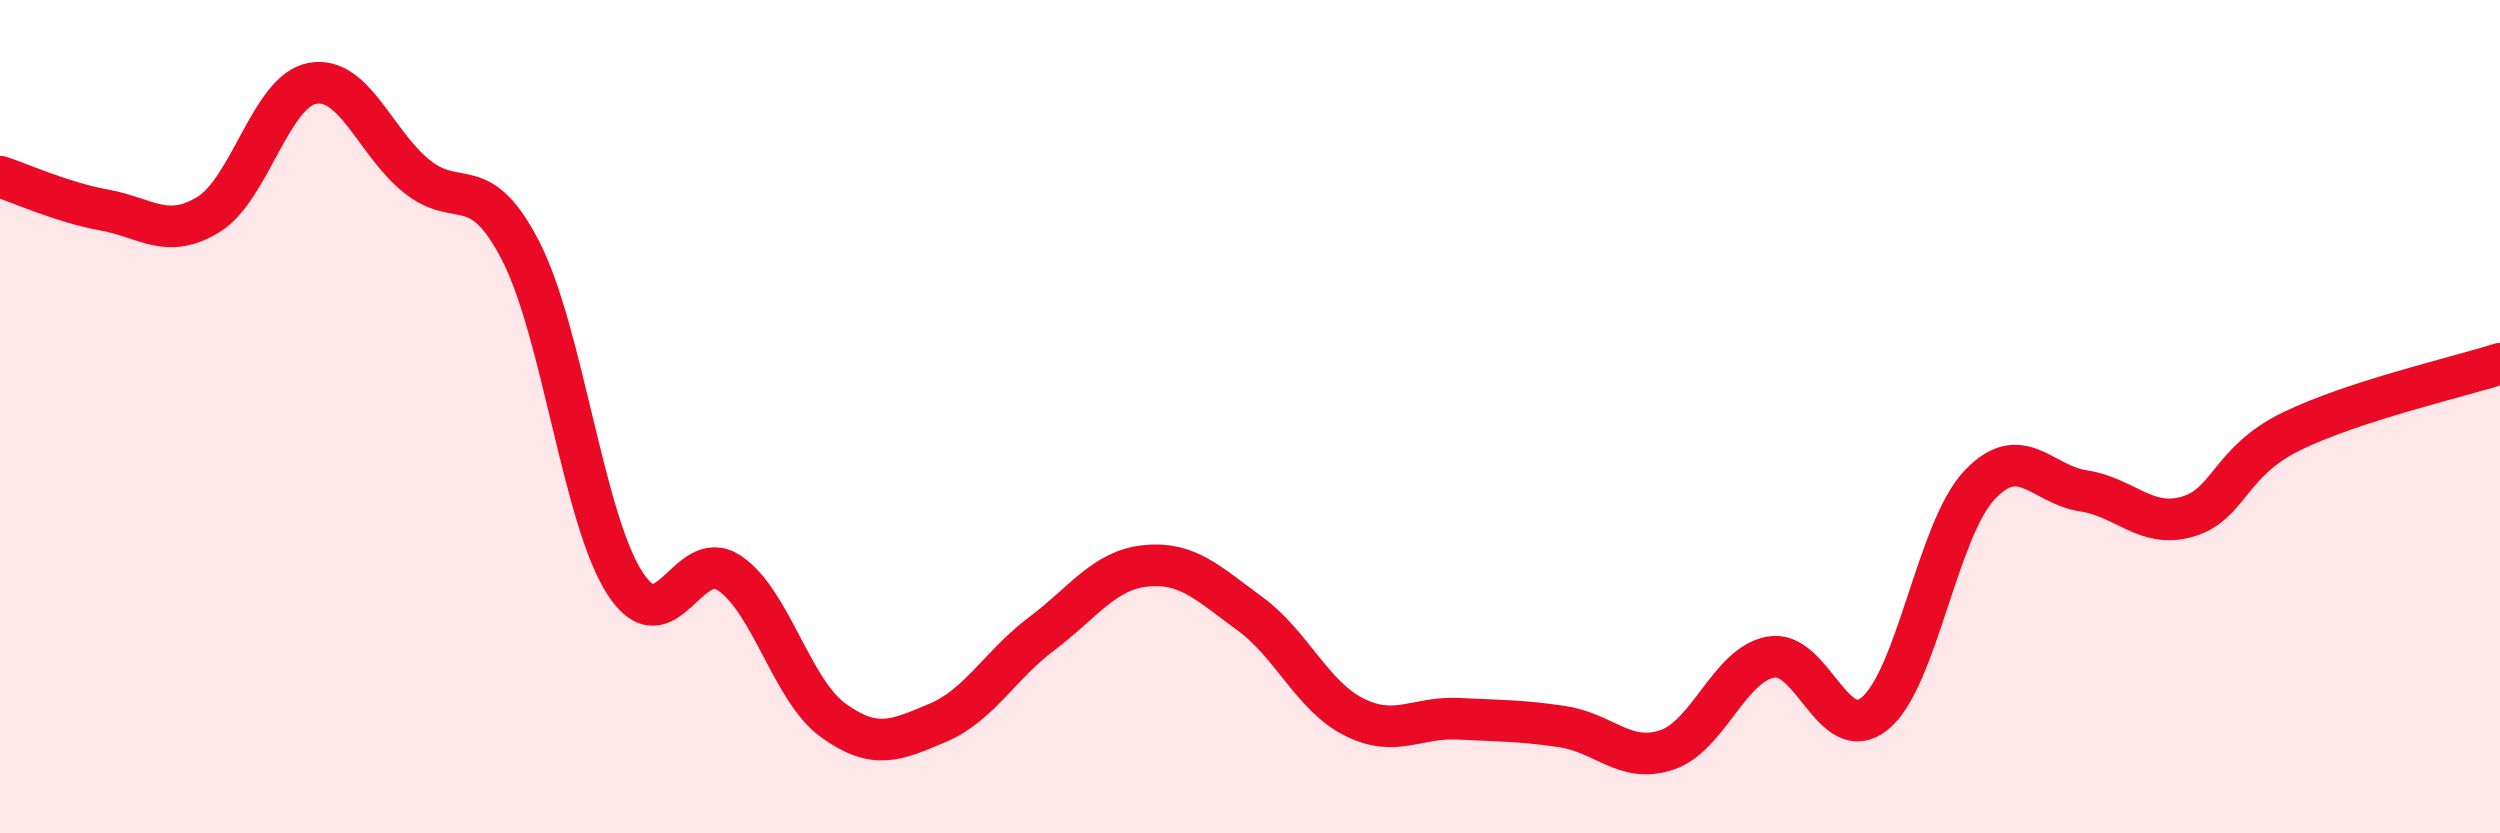 
    <svg width="60" height="20" viewBox="0 0 60 20" xmlns="http://www.w3.org/2000/svg">
      <path
        d="M 0,4.24 C 0.5,4.4 1.5,4.86 2.5,5.04 C 3.5,5.22 4,5.76 5,5.15 C 6,4.54 6.5,2.18 7.5,2 C 8.5,1.82 9,3.42 10,4.23 C 11,5.04 11.5,4.08 12.5,6.03 C 13.5,7.98 14,12.46 15,14 C 16,15.54 16.5,13.09 17.5,13.75 C 18.5,14.41 19,16.57 20,17.29 C 21,18.01 21.5,17.77 22.5,17.35 C 23.5,16.93 24,15.96 25,15.21 C 26,14.46 26.5,13.68 27.5,13.58 C 28.5,13.48 29,14 30,14.73 C 31,15.46 31.5,16.71 32.5,17.21 C 33.5,17.71 34,17.2 35,17.25 C 36,17.3 36.5,17.29 37.5,17.44 C 38.5,17.59 39,18.33 40,18 C 41,17.67 41.5,15.95 42.5,15.77 C 43.5,15.59 44,17.94 45,17.12 C 46,16.3 46.5,12.72 47.5,11.65 C 48.5,10.58 49,11.63 50,11.78 C 51,11.93 51.5,12.69 52.5,12.4 C 53.5,12.11 53.5,11.08 55,10.35 C 56.5,9.62 59,9.05 60,8.73L60 20L0 20Z"
        fill="#EB0A25"
        opacity="0.1"
        stroke-linecap="round"
        stroke-linejoin="round"
      />
      <path
        d="M 0,4.24 C 0.5,4.4 1.5,4.86 2.5,5.04 C 3.5,5.22 4,5.76 5,5.15 C 6,4.54 6.5,2.18 7.5,2 C 8.5,1.82 9,3.42 10,4.23 C 11,5.04 11.5,4.08 12.5,6.03 C 13.5,7.98 14,12.46 15,14 C 16,15.54 16.5,13.09 17.5,13.75 C 18.5,14.41 19,16.57 20,17.29 C 21,18.01 21.5,17.77 22.5,17.35 C 23.5,16.93 24,15.96 25,15.21 C 26,14.46 26.5,13.68 27.5,13.58 C 28.5,13.48 29,14 30,14.73 C 31,15.46 31.5,16.71 32.5,17.21 C 33.5,17.71 34,17.2 35,17.25 C 36,17.3 36.5,17.29 37.5,17.44 C 38.5,17.59 39,18.33 40,18 C 41,17.67 41.5,15.95 42.5,15.77 C 43.5,15.59 44,17.94 45,17.12 C 46,16.3 46.5,12.72 47.5,11.65 C 48.5,10.58 49,11.63 50,11.78 C 51,11.93 51.5,12.69 52.5,12.4 C 53.5,12.11 53.5,11.08 55,10.35 C 56.5,9.62 59,9.05 60,8.73"
        stroke="#EB0A25"
        stroke-width="1"
        fill="none"
        stroke-linecap="round"
        stroke-linejoin="round"
      />
    </svg>
  